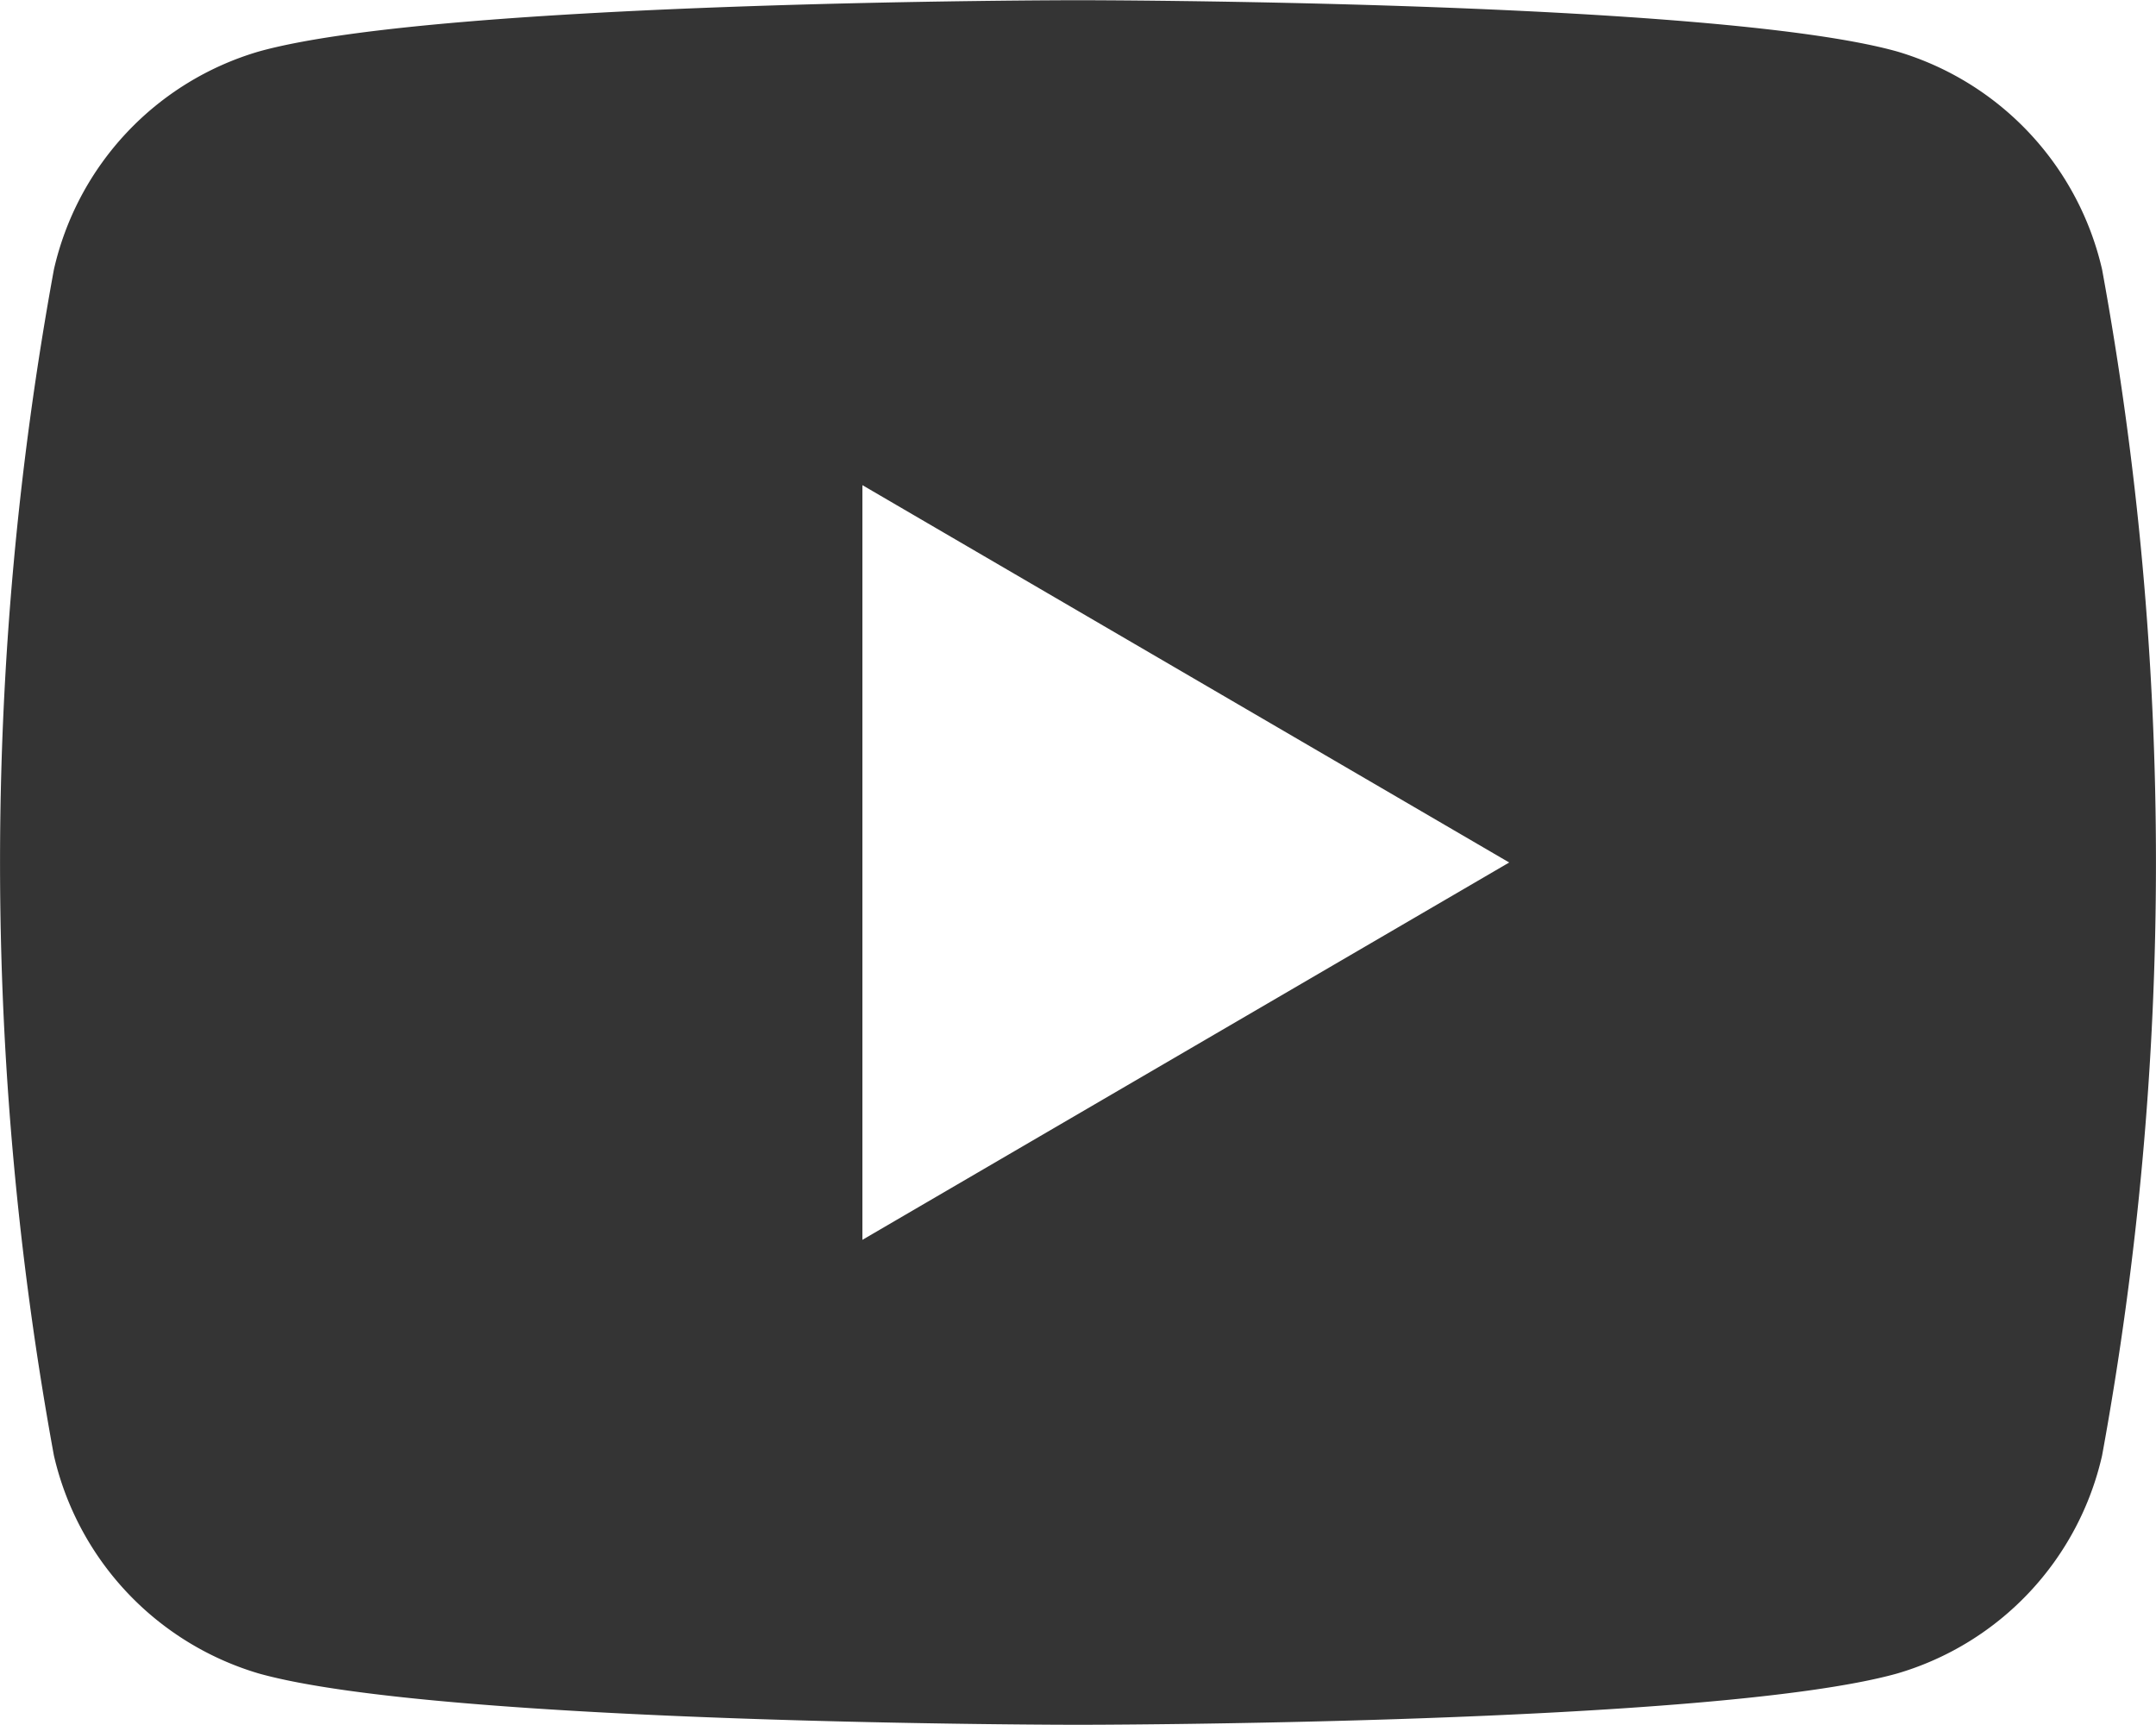 <svg xmlns="http://www.w3.org/2000/svg" width="20" height="16" viewBox="0 0 20 16">
  <path id="Path_341317" data-name="Path 341317" d="M19809.5,572.5a30.522,30.522,0,0,1,0,11,2.739,2.739,0,0,1-1.9,2.022c-1.7.476-7.6.476-7.6.476s-5.9,0-7.6-.476a2.751,2.751,0,0,1-1.9-2.022,30.522,30.522,0,0,1,0-11,2.739,2.739,0,0,1,1.9-2.022c1.7-.476,7.6-.476,7.6-.476s5.9,0,7.6.476A2.751,2.751,0,0,1,19809.5,572.5Zm-11.5,9,6-3.5-6-3.5Z" transform="translate(-19790 -570)" fill="#343434"/>
</svg>
